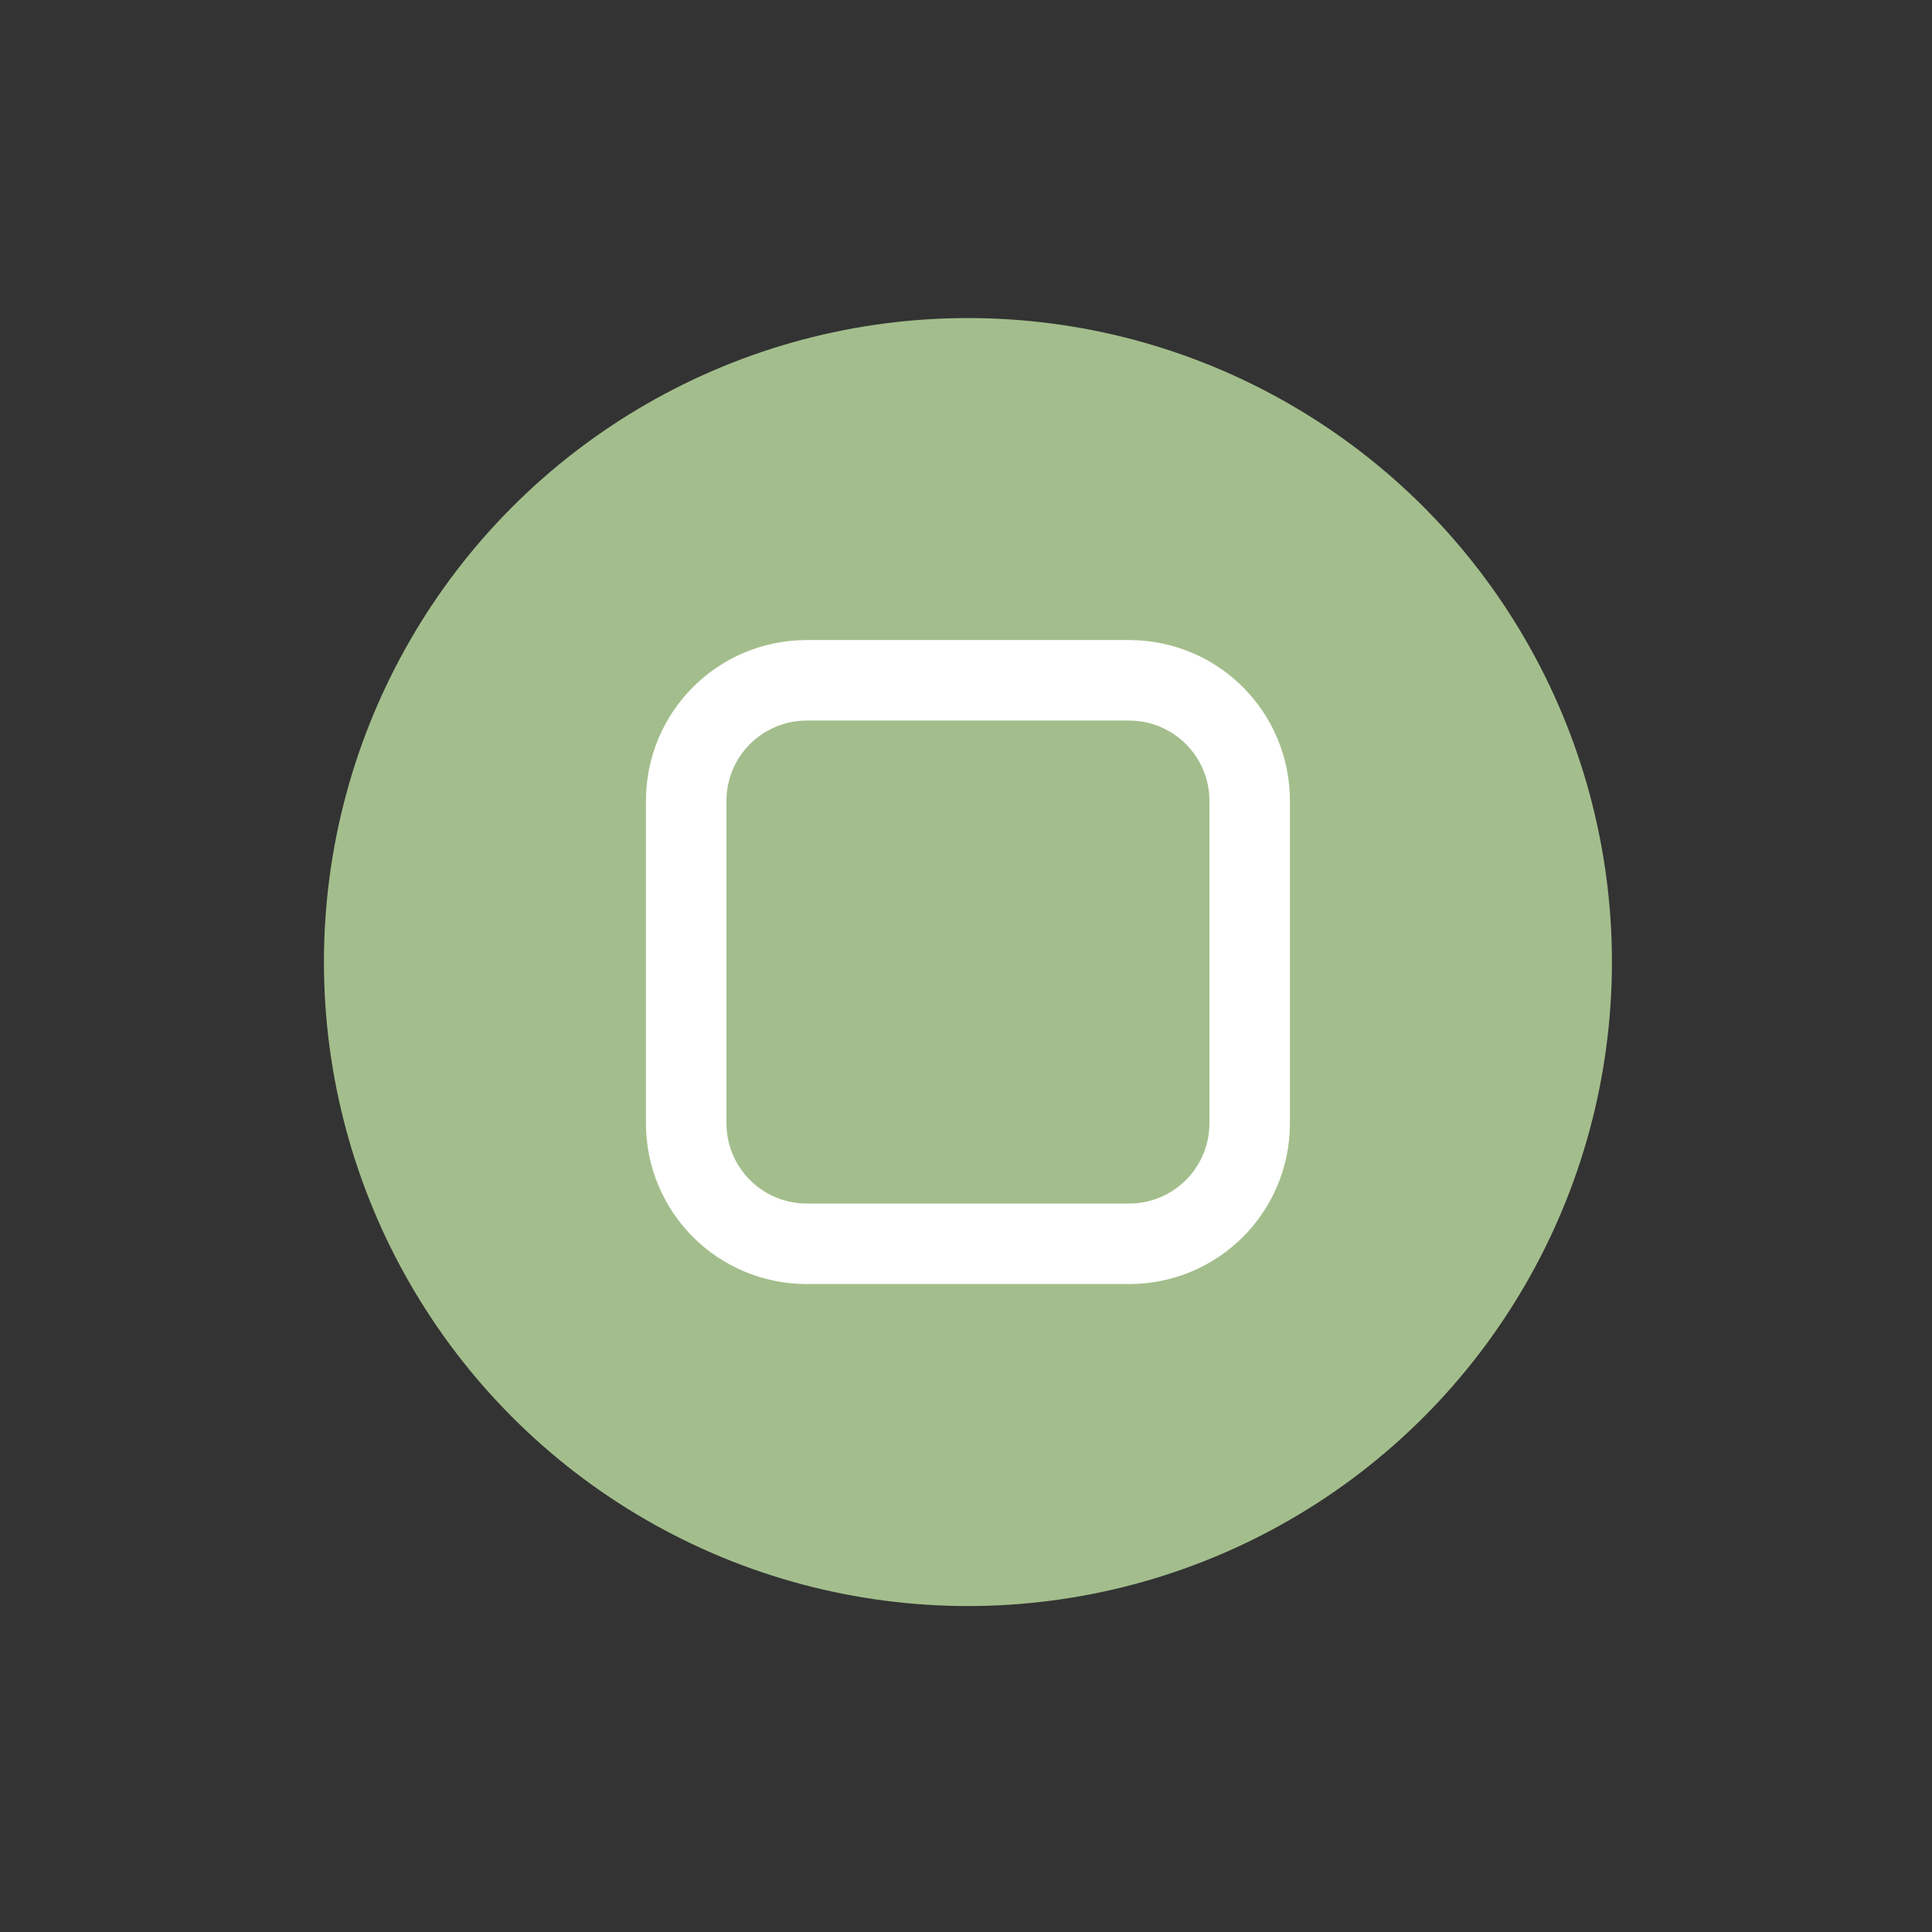 <?xml version="1.0" encoding="UTF-8" standalone="no"?>
<svg
   width="24"
   height="24"
   id="svg4428"
   version="1.1"
   inkscape:version="1.1.2 (0a00cf5339, 2022-02-04, custom)"
   sodipodi:docname="maximize.svg"
   xmlns:inkscape="http://www.inkscape.org/namespaces/inkscape"
   xmlns:sodipodi="http://sodipodi.sourceforge.net/DTD/sodipodi-0.dtd"
   xmlns:xlink="http://www.w3.org/1999/xlink"
   xmlns="http://www.w3.org/2000/svg"
   xmlns:svg="http://www.w3.org/2000/svg">
  <rect width="100%" height="100%" fill="#333333" stroke="none"/>
  <defs
     id="defs3">
    <style
       id="current-color-scheme"
       type="text/css">.ColorScheme-Text {
        color:#e0e0e0;
        stop-color:#e0e0e0;
      }
      .ColorScheme-Background {
        color:#2c2c2c;
        stop-color:#2c2c2c;
      }
      .ColorScheme-HeaderBackground {
        color:#242424;
        stop-color:#242424;
      }
      .ColorScheme-Highlight {
        color:#e0e0e0;
        stop-color:#e0e0e0;
      }</style>
  </defs>
  <sodipodi:namedview
     id="base"
     pagecolor="#eff0f1"
     bordercolor="#666666"
     borderopacity="1.0"
     inkscape:pageopacity="1"
     inkscape:pageshadow="2"
     inkscape:zoom="2.3143028"
     inkscape:cx="25.277591"
     inkscape:cy="44.505844"
     inkscape:document-units="px"
     inkscape:current-layer="layer1"
     showgrid="false"
     inkscape:snap-bbox="true"
     inkscape:window-width="1920"
     inkscape:window-height="999"
     inkscape:window-x="0"
     inkscape:window-y="0"
     inkscape:window-maximized="1"
     showborder="true"
     inkscape:showpageshadow="false"
     inkscape:pagecheckerboard="0">
    <inkscape:grid
       type="xygrid"
       id="grid4436"
       empspacing="5"
       visible="true"
       enabled="true"
       snapvisiblegridlinesonly="true"
       originx="0"
       originy="0"
       spacingx="1.067"
       spacingy="1.067" />
  </sodipodi:namedview>
  <g
     inkscape:label="Layer 1"
     inkscape:groupmode="layer"
     id="layer1"
     transform="translate(0,-1098.52)">
    <g
       id="active-center"
       transform="matrix(1,0,0,1,-64.976,467.109)">
      <g
         id="use1849"
         transform="translate(0,41)" />
      <circle
         style="opacity:1;fill:#a3be8c;fill-opacity:1;stroke-width:8;stroke-linecap:round;stroke-linejoin:round;paint-order:stroke fill markers"
         id="circle2551"
         cx="37"
         cy="643.362"
         r="8" />
    </g>
    <g
       id="hover-center"
       transform="matrix(1,0,0,1,-64.976,467.109)">
      <g
         id="use1851"
         transform="translate(40,41)" />
      <circle
         style="opacity:1;fill:#a3be8c;fill-opacity:1;stroke-width:8;stroke-linecap:round;stroke-linejoin:round;paint-order:stroke fill markers"
         id="circle2553"
         cx="77"
         cy="643.362"
         r="8" />
      <path
         d="m 75,639.362 c -1.108,0 -2,0.892 -2,2 v 4 c 0,1.108 0.892,2 2,2 h 4 c 1.108,0 2,-0.892 2,-2 v -4 c 0,-1.108 -0.892,-2 -2,-2 z m 0,1 h 4 c 0.554,0 1,0.446 1,1 v 4 c 0,0.554 -0.446,1 -1,1 h -4 c -0.554,0 -1,-0.446 -1,-1 v -4 c 0,-0.554 0.446,-1 1,-1 z"
         style="fill:#ffffff;paint-order:stroke fill markers"
         id="path2878" />
    </g>
    <g
       id="pressed-center"
       transform="matrix(1,0,0,1,-64.976,467.109)">
      <g
         id="use1853"
         transform="translate(80,41)" />
      <circle
         style="opacity:1;fill:#a3be8c;fill-opacity:1;stroke-width:8;stroke-linecap:round;stroke-linejoin:round;paint-order:stroke fill markers"
         id="circle2555"
         cx="117"
         cy="643.362"
         r="8" />
      <circle
         style="opacity:0.25;fill:#ffffff;fill-opacity:1;stroke-width:8;stroke-linecap:round;stroke-linejoin:round;paint-order:stroke fill markers"
         id="circle2809"
         cx="117"
         cy="643.362"
         r="8" />
      <path
         d="m 115,639.362 c -1.108,0 -2,0.892 -2,2 v 4 c 0,1.108 0.892,2 2,2 h 4 c 1.108,0 2,-0.892 2,-2 v -4 c 0,-1.108 -0.892,-2 -2,-2 z m 0,1 h 4 c 0.554,0 1,0.446 1,1 v 4 c 0,0.554 -0.446,1 -1,1 h -4 c -0.554,0 -1,-0.446 -1,-1 v -4 c 0,-0.554 0.446,-1 1,-1 z"
         style="fill:#ffffff;paint-order:stroke fill markers"
         id="path2930" />
    </g>
    <g
       id="hover-inactive-center"
       transform="matrix(1,0,0,1,-64.976,499.55)">
      <g
         id="g1666"
         transform="translate(40,41)" />
      <circle
         id="circle1668"
         cx="77"
         cy="643.362"
         r="8"
         class="ColorScheme-Text"
         fill="currentColor"
         style="opacity:0.3" />
      <path
         d="m 75,639.362 c -1.108,0 -2,0.892 -2,2 v 4 c 0,1.108 0.892,2 2,2 h 4 c 1.108,0 2,-0.892 2,-2 v -4 c 0,-1.108 -0.892,-2 -2,-2 z m 0,1 h 4 c 0.554,0 1,0.446 1,1 v 4 c 0,0.554 -0.446,1 -1,1 h -4 c -0.554,0 -1,-0.446 -1,-1 v -4 c 0,-0.554 0.446,-1 1,-1 z"
         style="fill:#ffffff;paint-order:stroke fill markers"
         id="path1670" />
    </g>
    <use
       x="0"
       y="0"
       xlink:href="#inactive-center"
       id="deactivated-center"
       transform="translate(-0.213,-26.948)"
       width="100%"
       height="100%" />
    <use
       height="100%"
       width="100%"
       transform="translate(28.71,-26.948)"
       id="deactivated-inactive-center"
       xlink:href="#inactive-center"
       y="0"
       x="0" />
    <circle
       id="inactive-center"
       cx="92.267"
       cy="1111.853"
       r="8"
       class="ColorScheme-Text"
       fill="currentColor"
       style="opacity:0.3" />
  </g>
</svg>

